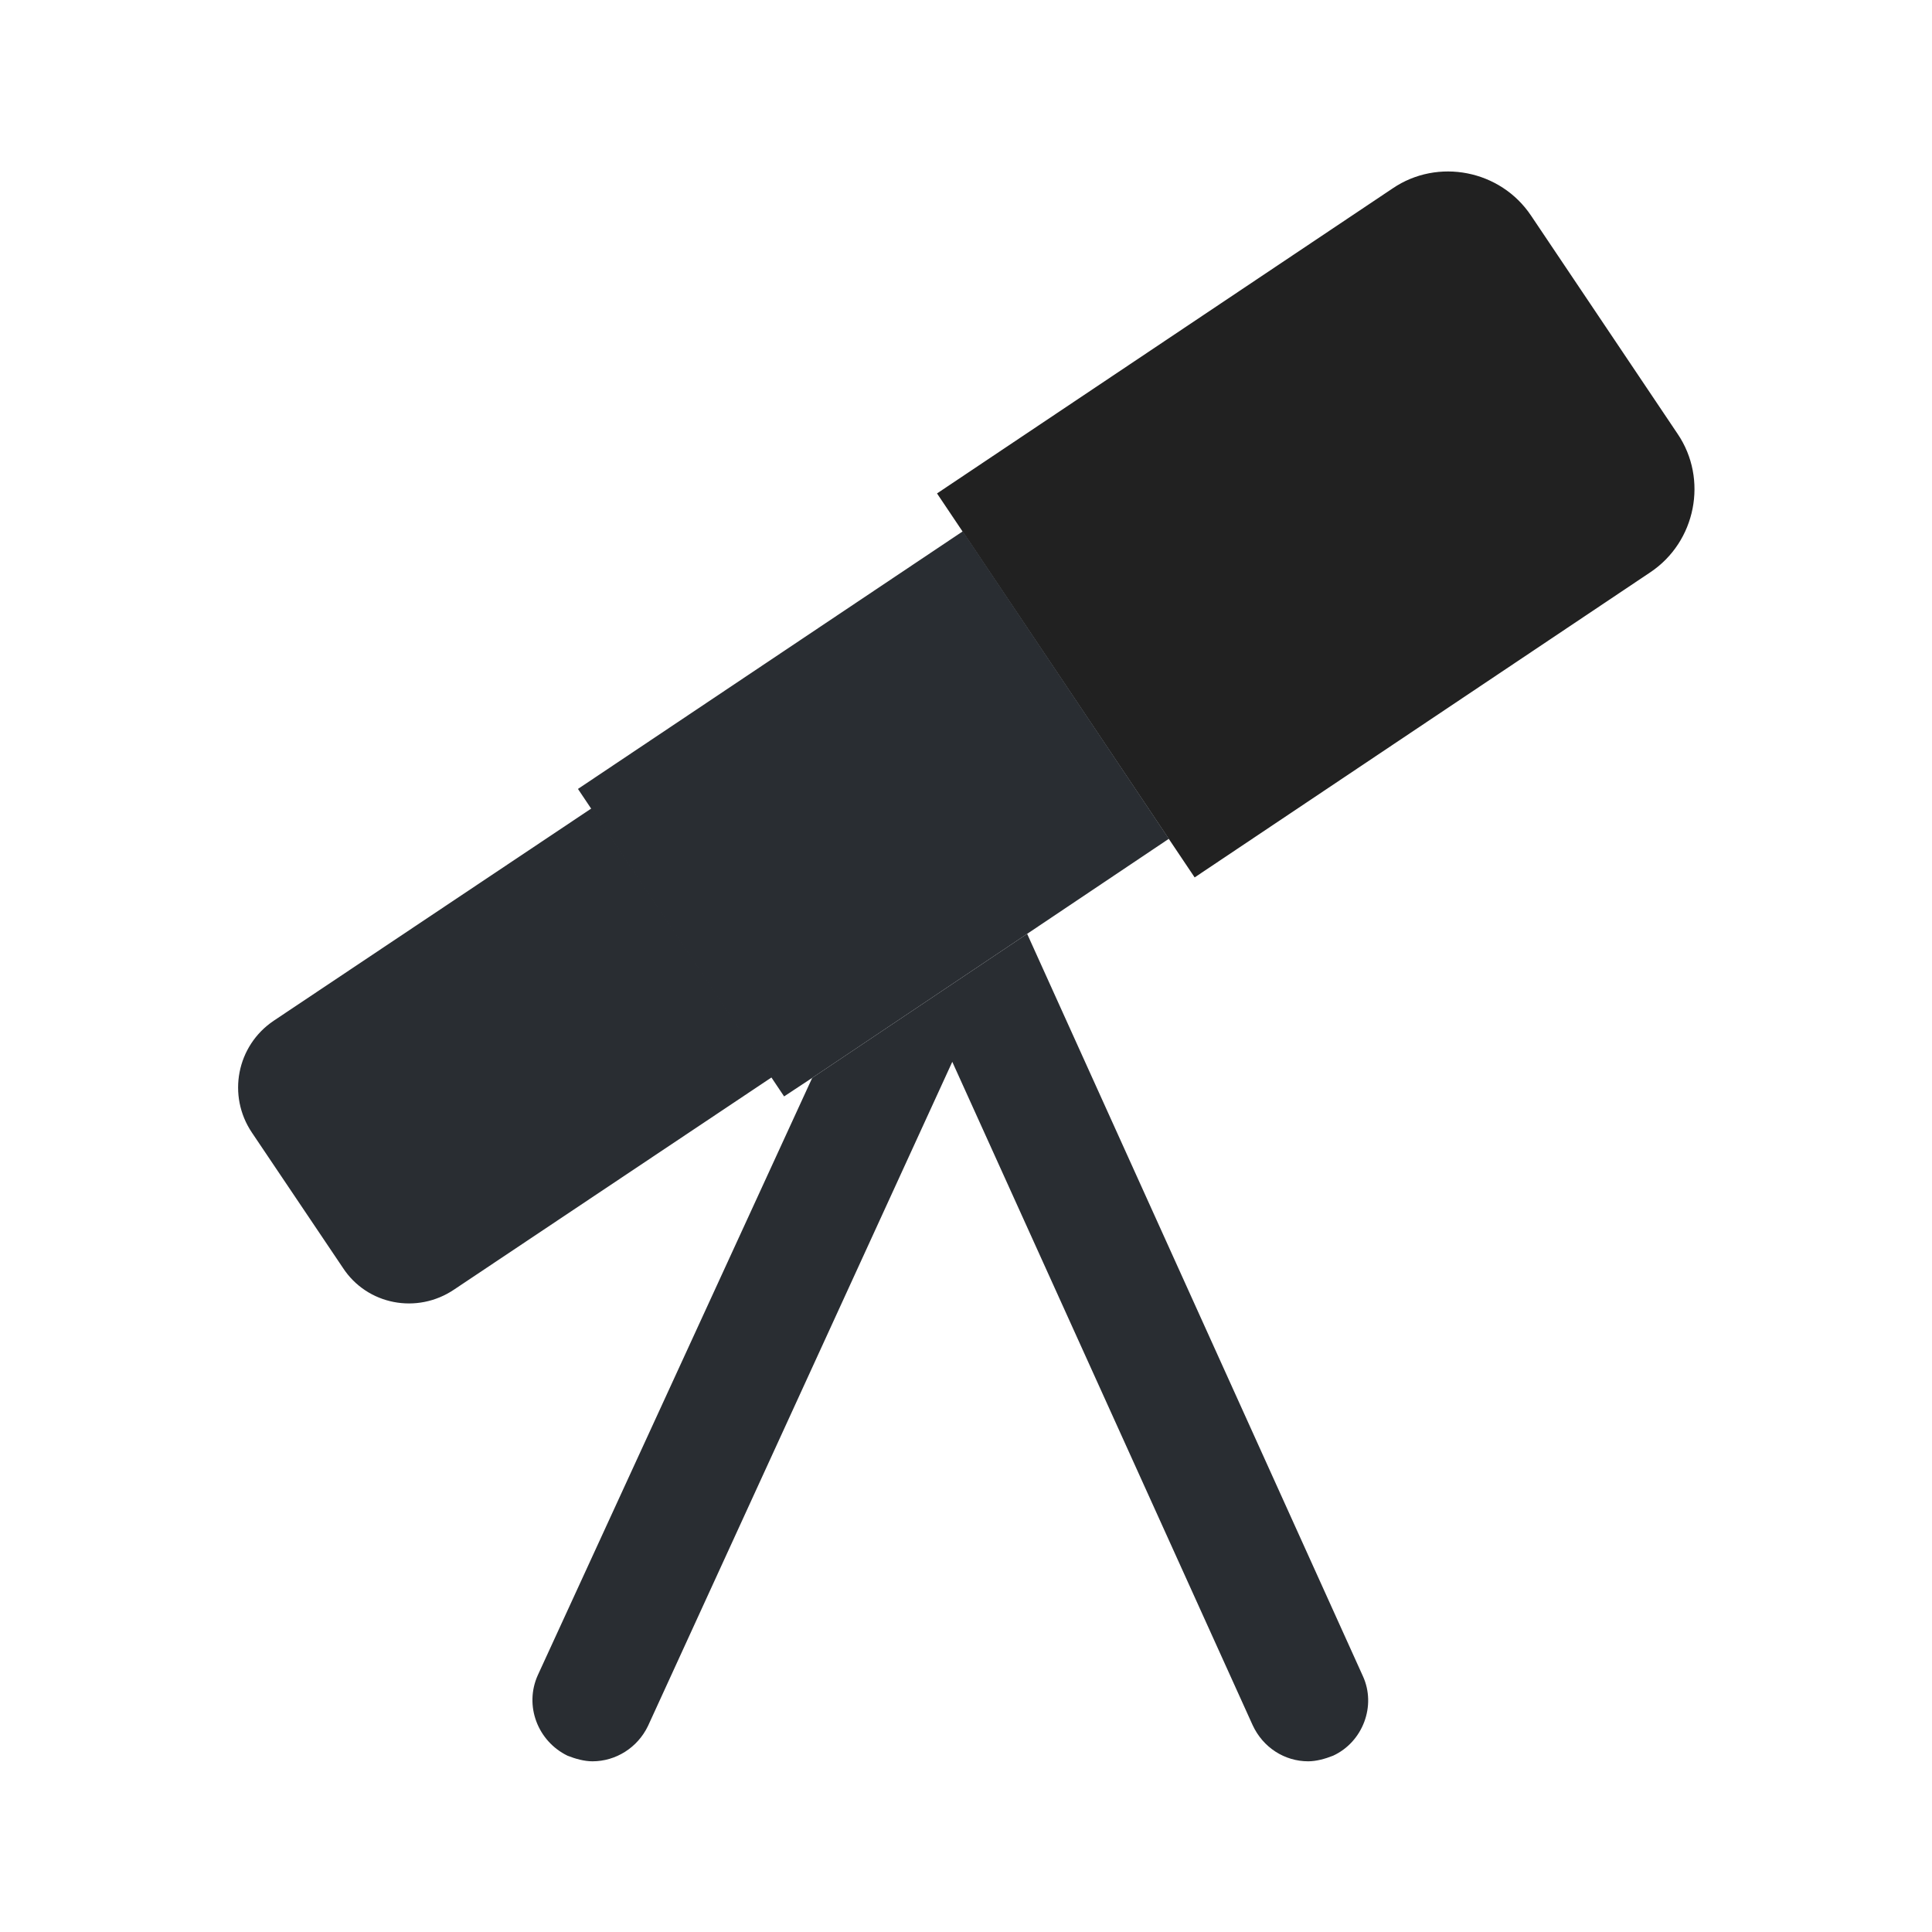 <?xml version="1.0" encoding="utf-8"?>
<svg xmlns="http://www.w3.org/2000/svg" fill="none" height="100%" overflow="visible" preserveAspectRatio="none" style="display: block;" viewBox="0 0 20 20" width="100%">
<g id="vuesax/bold/microscope">
<g id="microscope">
<path d="M20 0H0V20H20V0Z" fill="#212121" id="Vector" opacity="0"/>
<path d="M12.367 9.083L17.083 5.925C17.558 5.608 17.683 4.958 17.367 4.492L15.85 2.233C15.533 1.758 14.883 1.633 14.417 1.95L9.7 5.108L12.367 9.083Z" fill="#212121" id="Vector_2"/>
<path d="M12.1 8.683L10.633 9.667L8.408 11.158L8.117 11.35L7.983 11.15L6.117 8.367L5.983 8.167L9.967 5.5L12.1 8.683Z" fill="#292D32" id="Vector_3"/>
<path d="M4.7 13.35L7.992 11.15L6.125 8.367L2.833 10.567C2.45 10.825 2.35 11.342 2.608 11.725L3.55 13.125C3.8 13.508 4.317 13.608 4.7 13.35Z" fill="#292D32" id="Vector_4"/>
<path d="M13.8 18.175C13.717 18.208 13.625 18.233 13.542 18.233C13.3 18.233 13.075 18.092 12.967 17.858L9.858 10.992L6.708 17.867C6.6 18.092 6.375 18.233 6.133 18.233C6.05 18.233 5.958 18.208 5.875 18.175C5.567 18.025 5.425 17.658 5.567 17.342L8.408 11.158L10.633 9.667L14.108 17.35C14.25 17.658 14.108 18.033 13.8 18.175Z" fill="#292D32" id="Vector_5"/>
</g>
</g>
</svg>